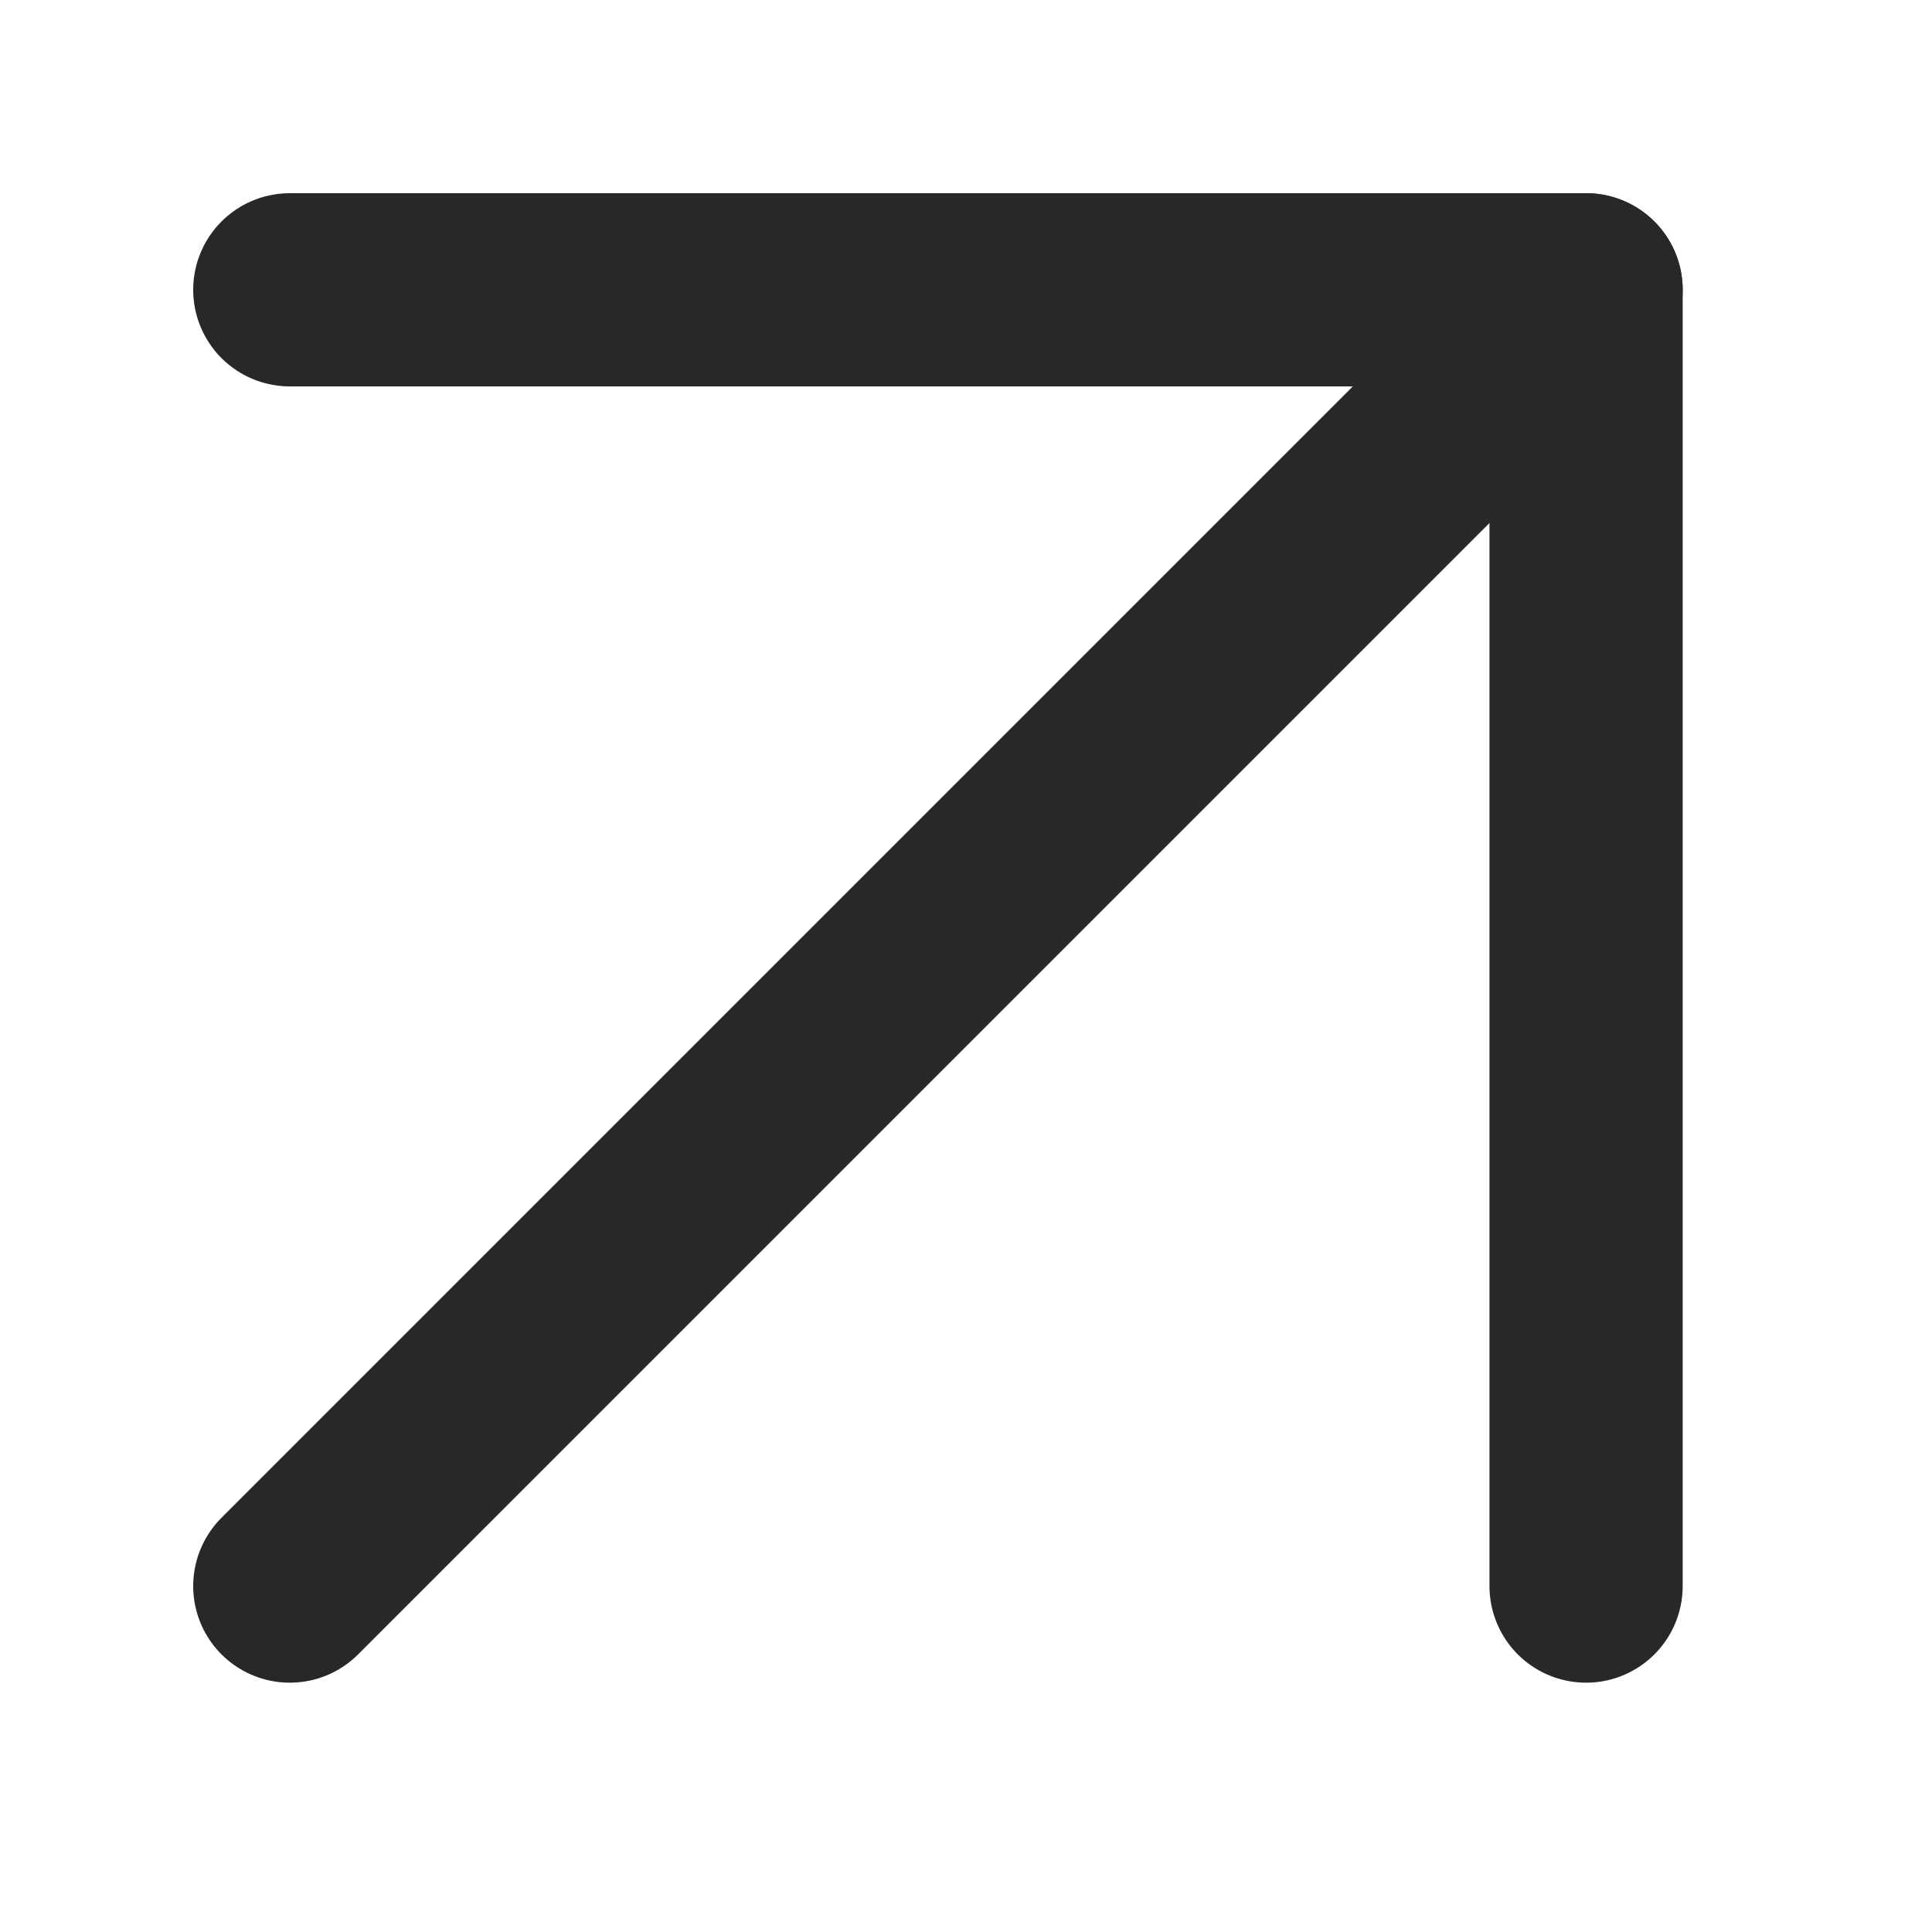 <?xml version="1.0" encoding="UTF-8"?> <svg xmlns="http://www.w3.org/2000/svg" width="20" height="20" viewBox="0 0 20 20" fill="none"> <path d="M3 16.419L16.419 3" stroke="#262829" stroke-width="2" stroke-linecap="round" stroke-linejoin="round"></path> <path d="M3 3H16.419V16.419" stroke="#262829" stroke-width="2" stroke-linecap="round" stroke-linejoin="round"></path> </svg> 